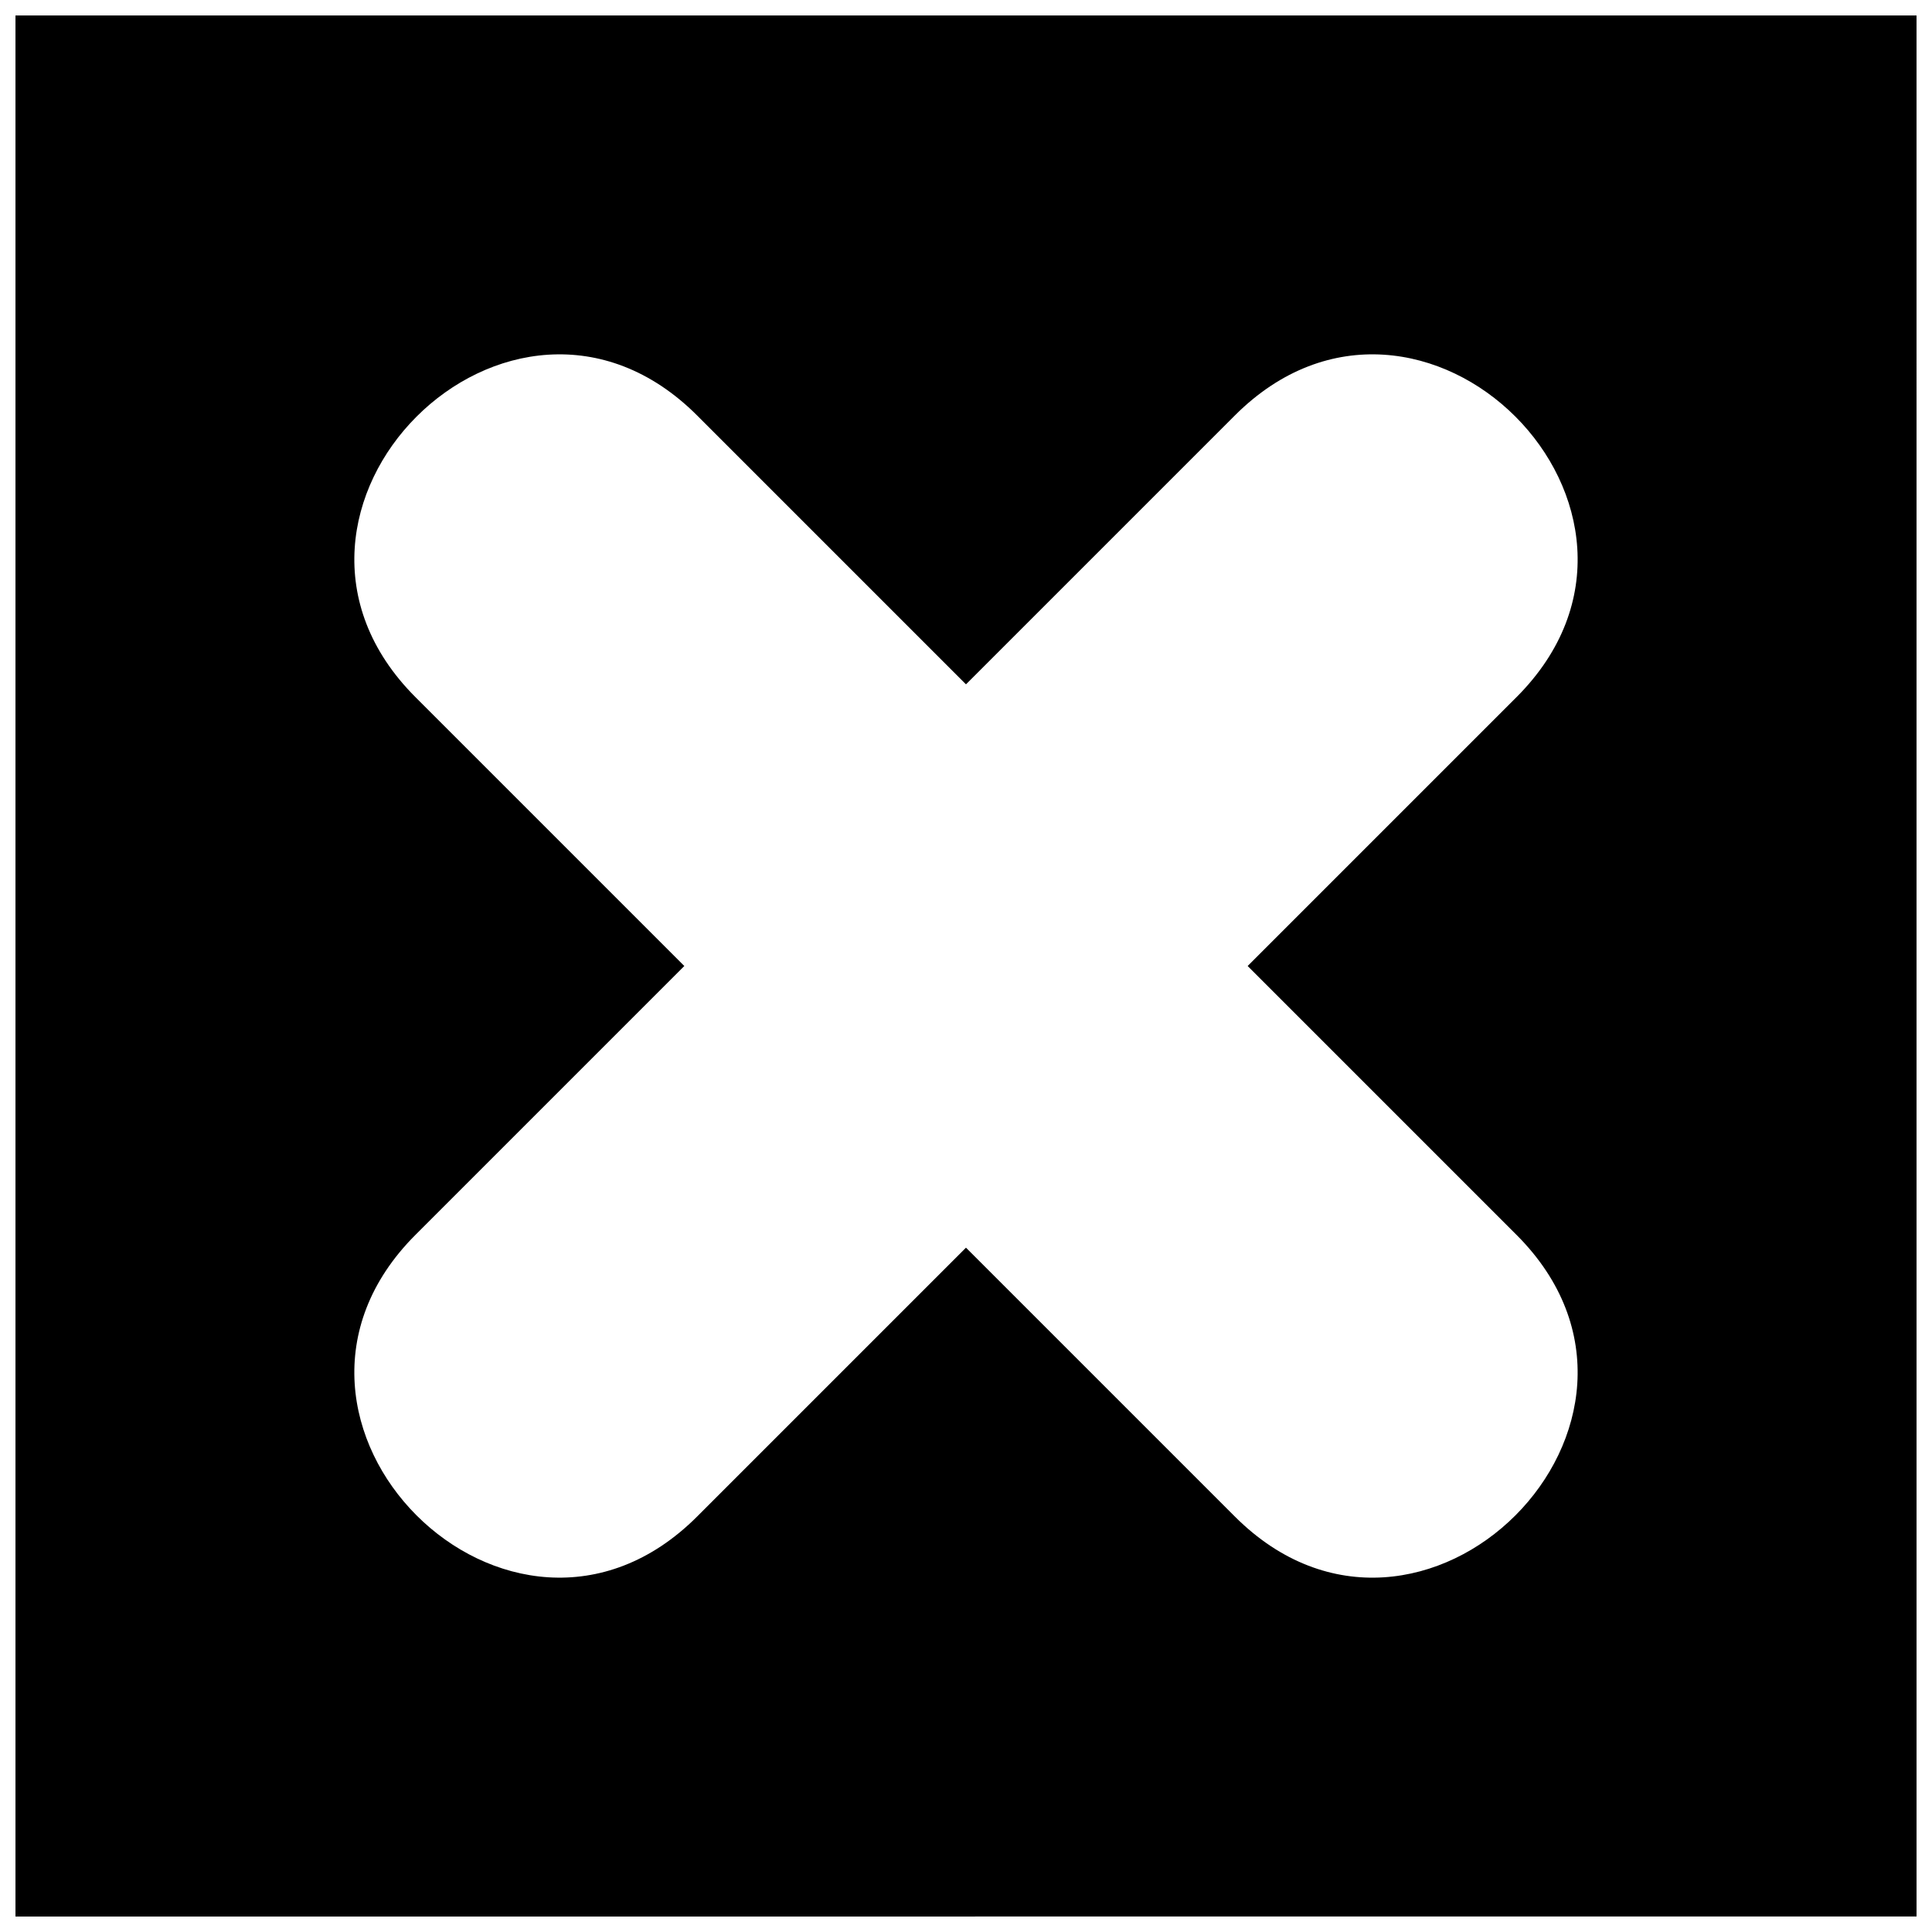 <?xml version="1.0" encoding="UTF-8"?>
<!-- Uploaded to: ICON Repo, www.svgrepo.com, Generator: ICON Repo Mixer Tools -->
<svg width="800px" height="800px" version="1.1" viewBox="144 144 512 512" xmlns="http://www.w3.org/2000/svg">
 <defs>
  <clipPath id="a">
   <path d="m148.09 148.09h503.81v503.81h-503.81z"/>
  </clipPath>
 </defs>
 <g clip-path="url(#a)">
  <path d="m148.1 651.9v-503.81l503.8 0.004 0.004 503.8zm180.65-397.79 71.246 71.246 71.25-71.25c49.371-49.371 124.02 25.27 74.645 74.645l-71.25 71.25 71.25 71.25c49.371 49.371-25.27 124.02-74.645 74.645l-71.25-71.25-71.246 71.246c-49.375 49.371-124.02-25.27-74.645-74.645l71.246-71.246-71.246-71.246c-49.371-49.375 25.27-124.02 74.645-74.645z" fill-rule="evenodd"/>
 </g>
</svg>